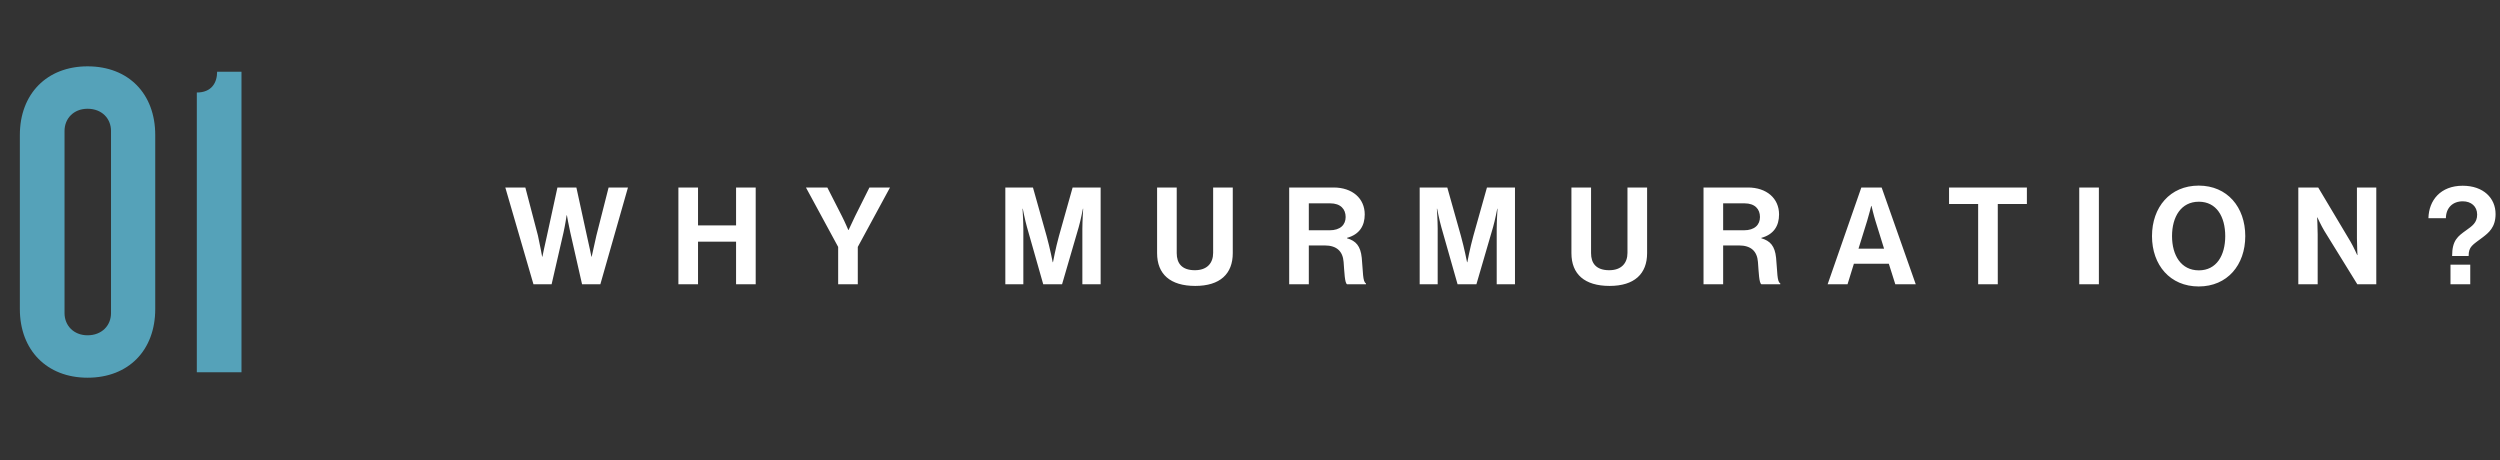<svg width="277" height="51" viewBox="0 0 277 51" fill="none" xmlns="http://www.w3.org/2000/svg">
<rect x="0" y="0" width="277" height="51" fill="#333333" stroke="none"/>
<path d="M17.2 34.25V14.95C17.2 10.4 14.25 7.35 9.7 7.35C5.2 7.35 2.2 10.4 2.2 14.95V34.25C2.2 38.8 5.2 41.85 9.7 41.85C14.25 41.85 17.2 38.8 17.2 34.25ZM12.3 34.7C12.3 36.05 11.3 37.15 9.7 37.15C8.15 37.15 7.15 36.05 7.15 34.7V14.5C7.15 13.15 8.15 12.05 9.7 12.05C11.3 12.05 12.3 13.15 12.3 14.5V34.7ZM26.757 41.25V7.95H24.057C24.057 9.15 23.457 10.25 21.807 10.25V41.25H26.757Z" fill="#55A2B9"/>
<path d="M59.108 31.5H61.118L62.438 25.755C62.618 24.975 62.783 23.85 62.783 23.85H62.813C62.813 23.85 63.008 24.975 63.188 25.755L64.493 31.5H66.518L69.578 20.775H67.433L66.083 26.085C65.873 27.015 65.558 28.44 65.558 28.44H65.528C65.528 28.44 65.258 27.09 65.033 26.145L63.863 20.775H61.763L60.593 26.16C60.368 27.105 60.098 28.44 60.098 28.44H60.068C60.068 28.44 59.813 27.015 59.603 26.1L58.208 20.775H55.988L59.108 31.5ZM75.166 31.5H77.341V26.775H81.556V31.5H83.731V20.775H81.556V24.975H77.341V20.775H75.166V31.5ZM92.868 31.5H95.043V27.36L98.613 20.775H96.333L94.743 23.955C94.428 24.6 94.023 25.485 94.023 25.485H93.993C93.993 25.485 93.618 24.6 93.288 23.955L91.668 20.775H89.298L92.868 27.36V31.5ZM111.391 31.5H113.386V25.35C113.386 24.48 113.296 23.13 113.296 23.13H113.326C113.326 23.13 113.566 24.39 113.791 25.17L115.591 31.5H117.676L119.521 25.17C119.746 24.39 119.986 23.13 119.986 23.13H120.016C120.016 23.13 119.926 24.48 119.926 25.35V31.5H121.951V20.775H118.846L117.331 26.16C116.956 27.51 116.671 29.055 116.671 29.055H116.641C116.641 29.055 116.341 27.51 115.966 26.16L114.451 20.775H111.391V31.5ZM132.436 31.68C135.181 31.68 136.591 30.345 136.591 28.05V20.775H134.416V28.02C134.416 29.13 133.771 29.94 132.391 29.94C130.936 29.94 130.381 29.16 130.381 28.05V20.775H128.206V28.05C128.206 30.375 129.661 31.68 132.436 31.68ZM142.842 31.5H145.017V27.195H146.772C148.122 27.195 148.782 27.855 148.872 29.025C148.962 30.18 148.992 31.38 149.262 31.5H151.347V31.395C150.972 31.23 151.032 30.075 150.882 28.56C150.747 27.255 150.237 26.685 149.247 26.4V26.355C150.627 25.98 151.212 25.02 151.212 23.76C151.212 21.975 149.832 20.775 147.762 20.775H142.842V31.5ZM145.017 22.53H147.387C148.542 22.53 149.097 23.175 149.097 24.045C149.097 24.9 148.512 25.515 147.327 25.515H145.017V22.53ZM157.3 31.5H159.295V25.35C159.295 24.48 159.205 23.13 159.205 23.13H159.235C159.235 23.13 159.475 24.39 159.7 25.17L161.5 31.5H163.585L165.43 25.17C165.655 24.39 165.895 23.13 165.895 23.13H165.925C165.925 23.13 165.835 24.48 165.835 25.35V31.5H167.86V20.775H164.755L163.24 26.16C162.865 27.51 162.58 29.055 162.58 29.055H162.55C162.55 29.055 162.25 27.51 161.875 26.16L160.36 20.775H157.3V31.5ZM178.344 31.68C181.089 31.68 182.499 30.345 182.499 28.05V20.775H180.324V28.02C180.324 29.13 179.679 29.94 178.299 29.94C176.844 29.94 176.289 29.16 176.289 28.05V20.775H174.114V28.05C174.114 30.375 175.569 31.68 178.344 31.68ZM188.75 31.5H190.925V27.195H192.68C194.03 27.195 194.69 27.855 194.78 29.025C194.87 30.18 194.9 31.38 195.17 31.5H197.255V31.395C196.88 31.23 196.94 30.075 196.79 28.56C196.655 27.255 196.145 26.685 195.155 26.4V26.355C196.535 25.98 197.12 25.02 197.12 23.76C197.12 21.975 195.74 20.775 193.67 20.775H188.75V31.5ZM190.925 22.53H193.295C194.45 22.53 195.005 23.175 195.005 24.045C195.005 24.9 194.42 25.515 193.235 25.515H190.925V22.53ZM202.501 31.5H204.706L205.411 29.22H209.281L210.001 31.5H212.266L208.486 20.775H206.236L202.501 31.5ZM206.881 24.465C207.061 23.895 207.331 22.815 207.331 22.815H207.361C207.361 22.815 207.616 23.895 207.796 24.465L208.756 27.555H205.921L206.881 24.465ZM215.954 22.605H219.179V31.5H221.354V22.605H224.579V20.775H215.954V22.605ZM230.381 31.5H232.556V20.775H230.381V31.5ZM243.616 31.74C246.781 31.74 248.776 29.37 248.776 26.16C248.776 22.95 246.781 20.565 243.616 20.565C240.451 20.565 238.441 22.95 238.441 26.16C238.441 29.37 240.451 31.74 243.616 31.74ZM243.631 29.955C241.666 29.955 240.661 28.29 240.661 26.16C240.661 24.015 241.666 22.35 243.631 22.35C245.596 22.35 246.556 24.015 246.556 26.16C246.556 28.29 245.596 29.955 243.631 29.955ZM254.653 31.5H256.798V25.965C256.798 25.215 256.738 24.09 256.738 24.09H256.768C256.768 24.09 257.188 25.005 257.533 25.575L261.193 31.5H263.293V20.775H261.148V26.4C261.148 27.15 261.208 28.26 261.208 28.26H261.178C261.178 28.26 260.773 27.345 260.428 26.76L256.858 20.775H254.653V31.5ZM271.694 28.365H273.524C273.524 27.3 273.959 27.15 275.084 26.295C275.729 25.8 276.509 25.2 276.509 23.715C276.509 21.945 275.159 20.58 272.864 20.58C270.419 20.58 269.114 22.185 269.069 24.18H271.004C271.019 23.01 271.769 22.305 272.879 22.305C273.794 22.305 274.469 22.86 274.469 23.775C274.469 24.69 273.899 25.05 273.254 25.515C272.339 26.175 271.694 26.61 271.694 28.365ZM271.514 31.5H273.704V29.325H271.514V31.5Z" fill="white"/>
</svg>
